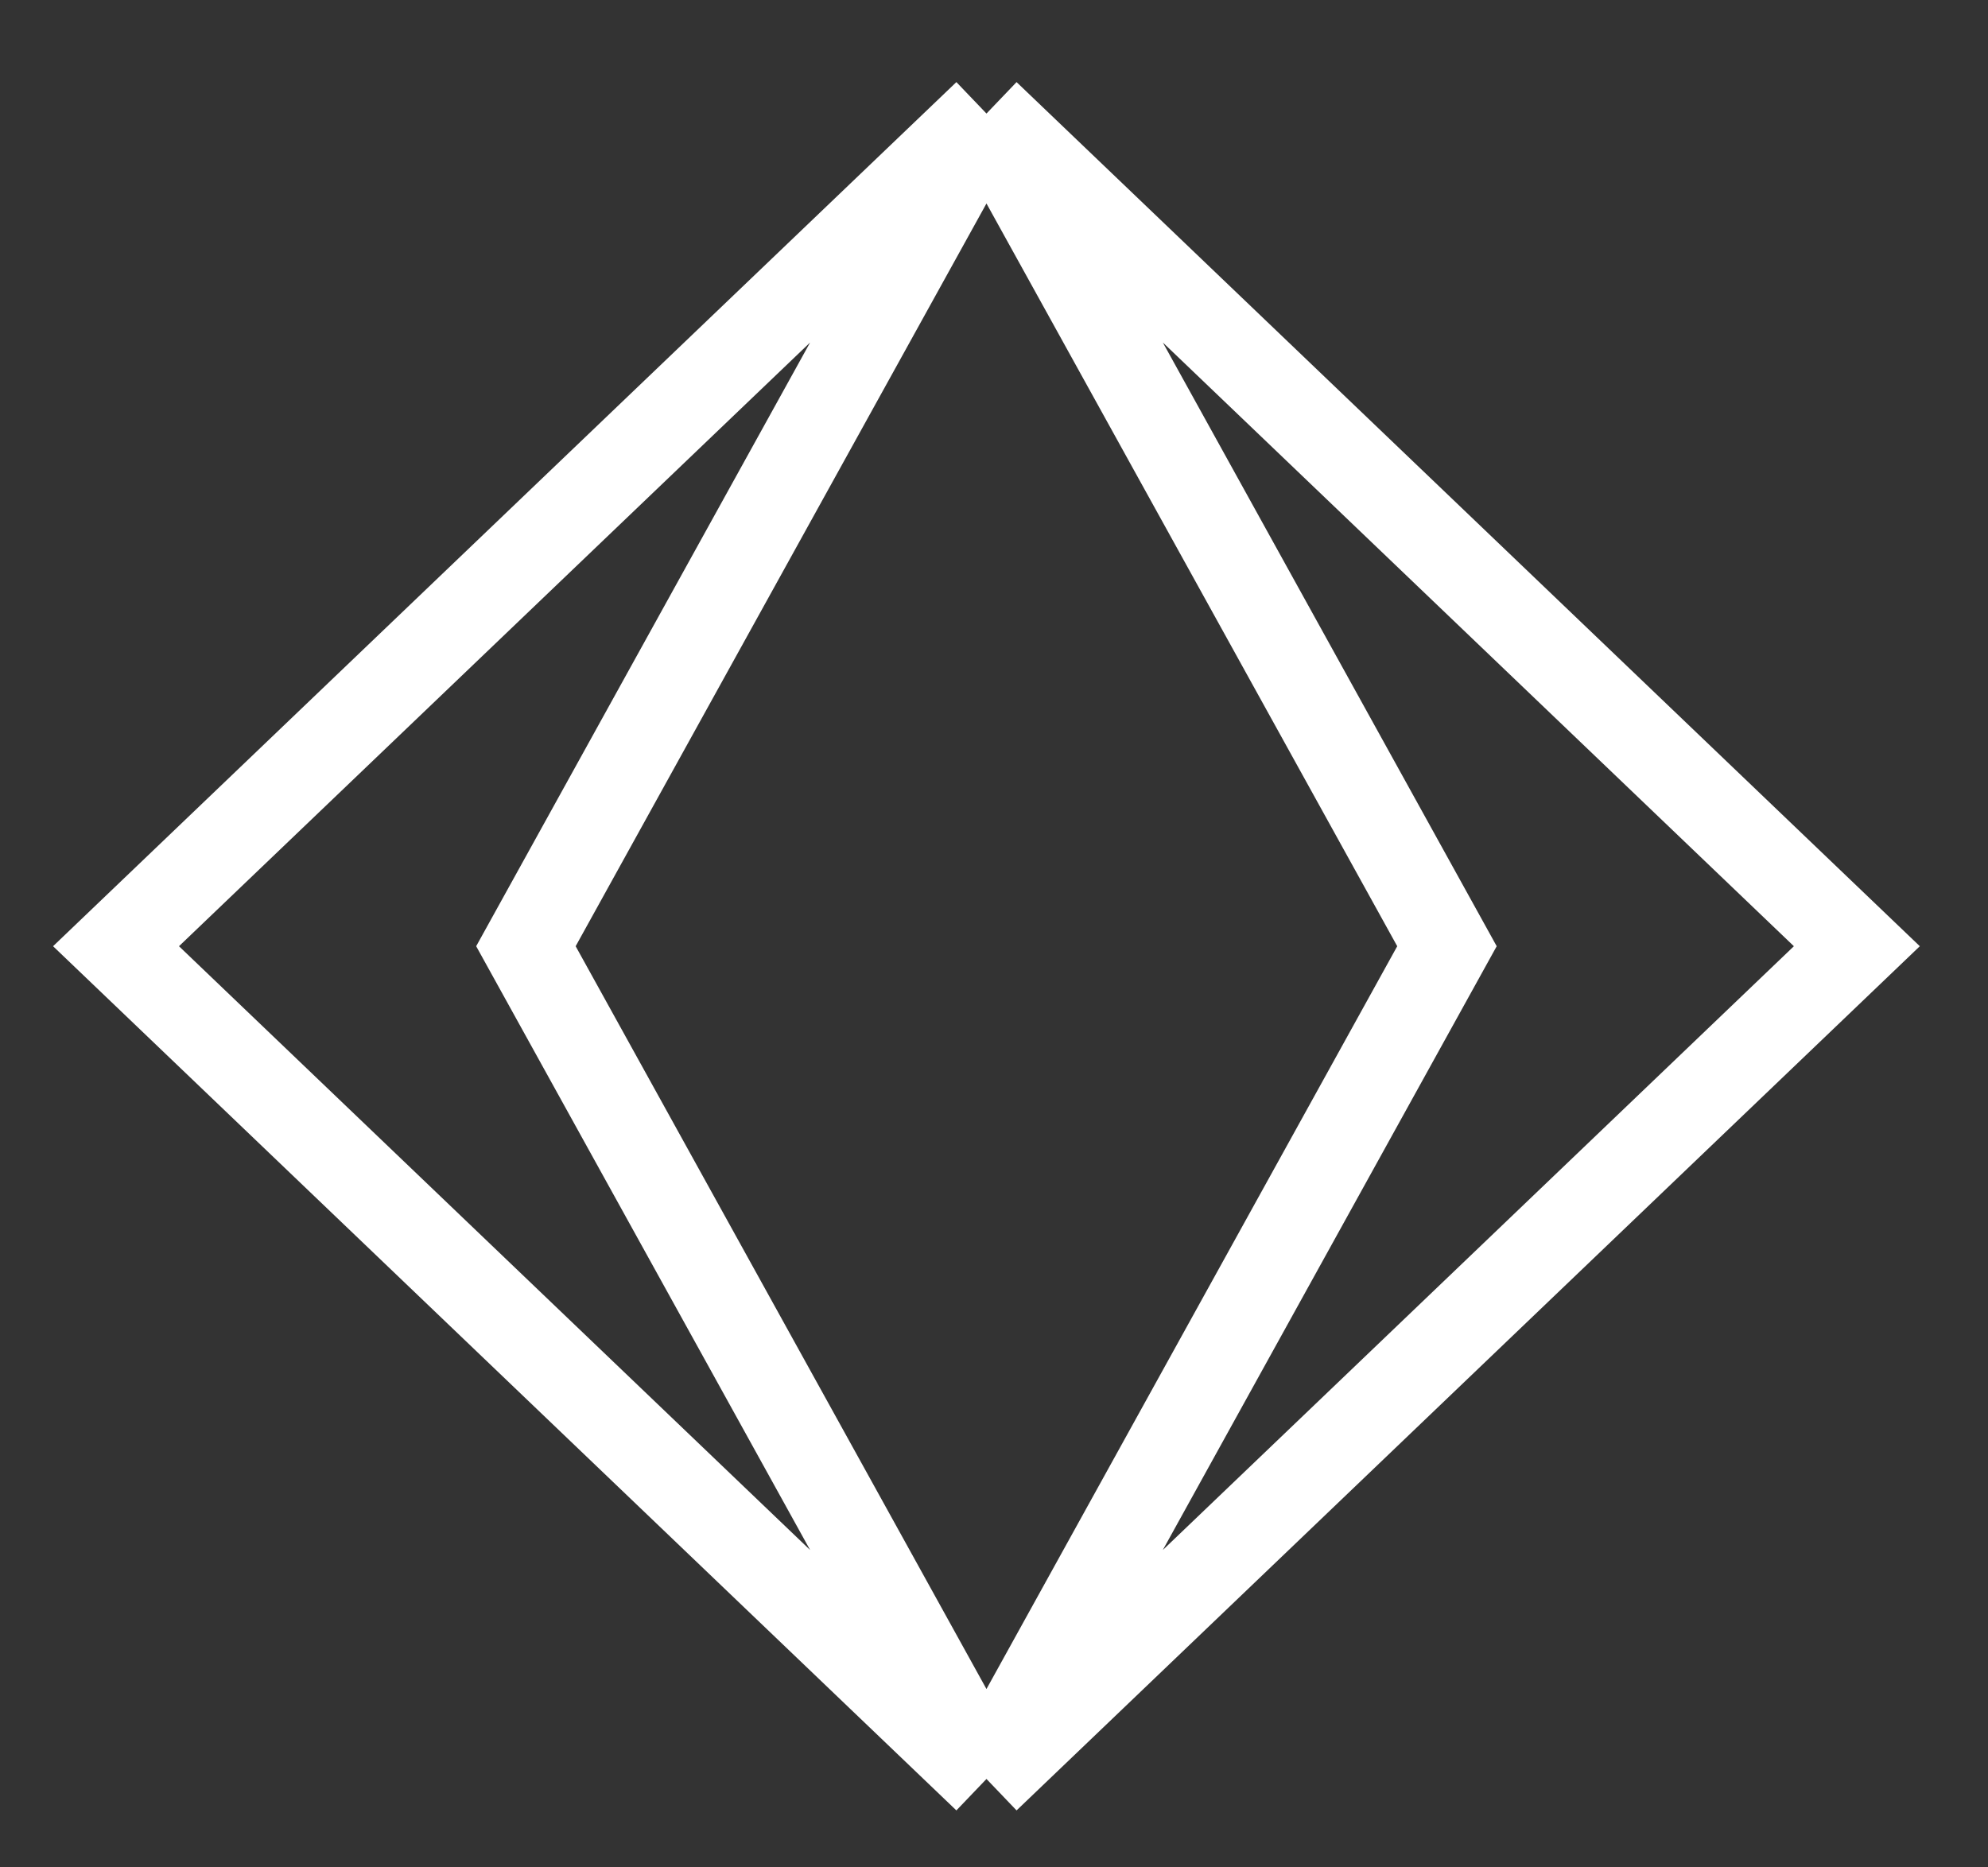 <svg width="33" height="31" viewBox="0 0 33 31" fill="none" xmlns="http://www.w3.org/2000/svg">
<rect x="0" y="0" width="33" height="31" fill="#333333" stroke="none"/>
<g clip-path="url(#clip0_117_4694)">
<path d="M16.375 29.532L30.823 15.708L16.375 1.885M16.375 29.532L1.926 15.708L16.375 1.885M16.375 29.532L8.73 15.708L16.375 1.885M16.375 29.532L24.019 15.708L16.375 1.885" stroke="white" stroke-width="1.445"/>
</g>
<defs>
<clipPath id="clip0_117_4694">
<rect width="32.749" height="30.823" fill="white"/>
</clipPath>
</defs>
</svg>
